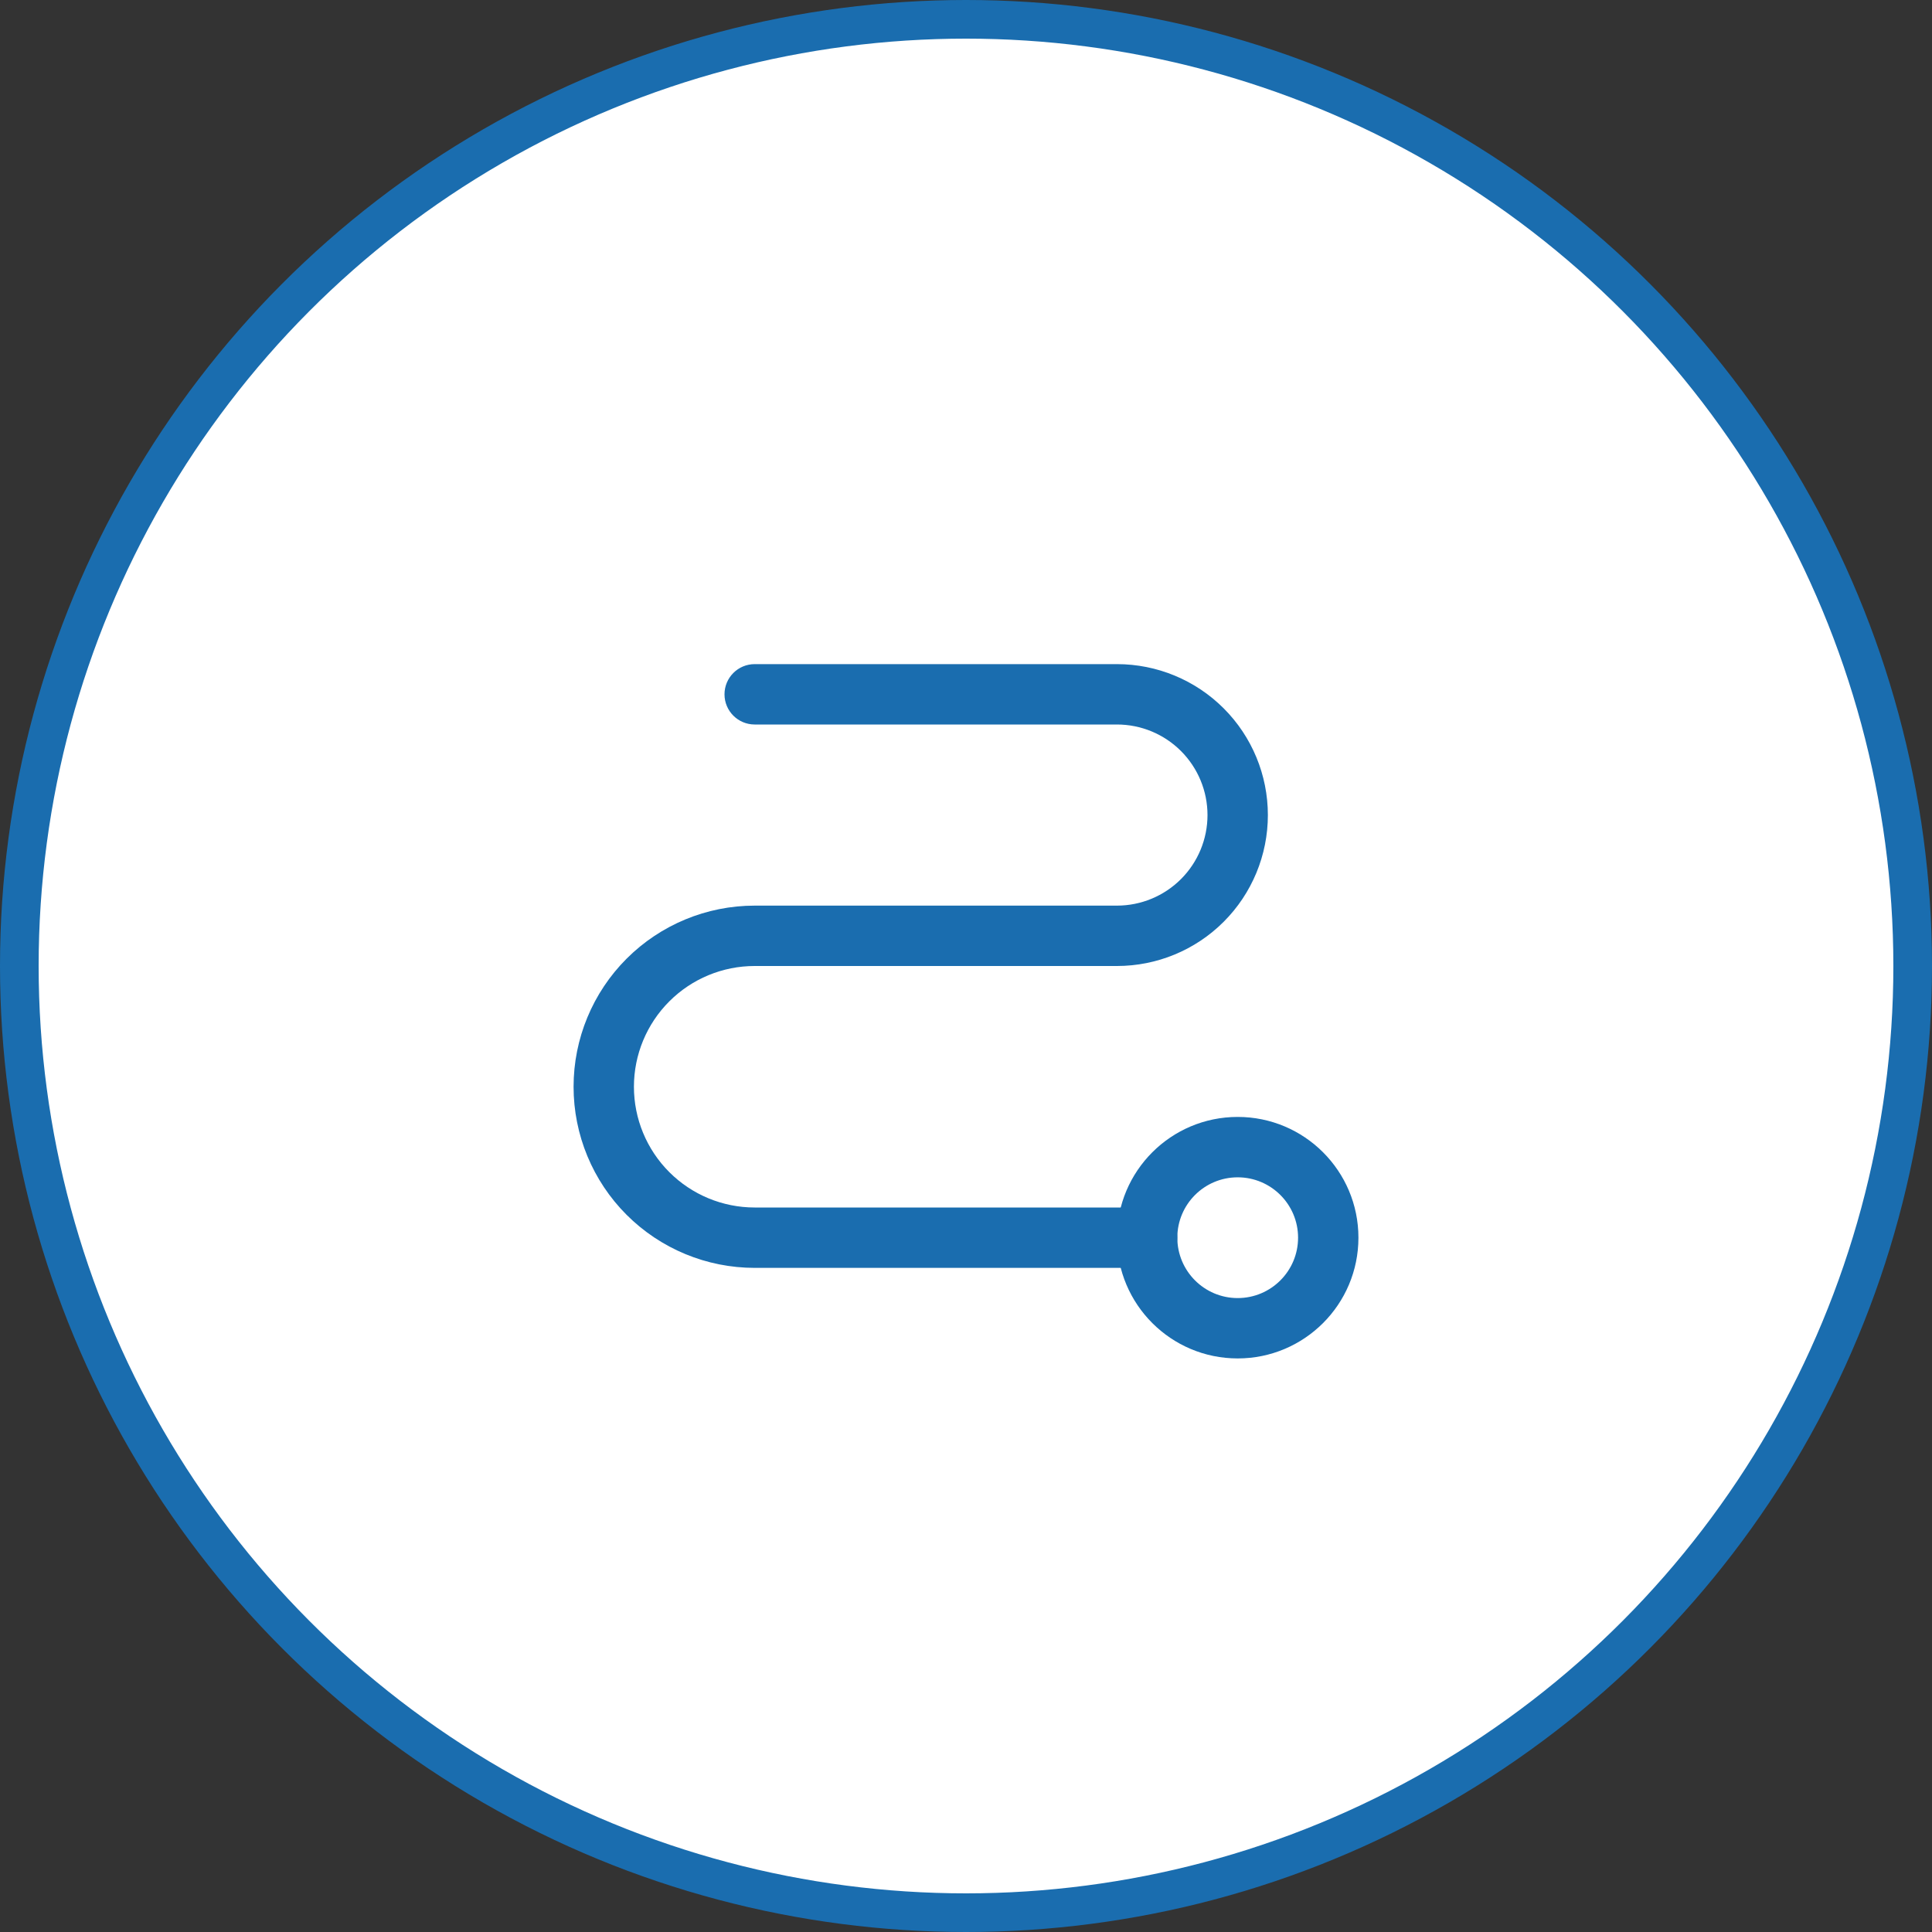 <?xml version="1.0" encoding="UTF-8"?> <svg xmlns="http://www.w3.org/2000/svg" width="100" height="100" viewBox="0 0 100 100" fill="none"><rect x="0" y="0" width="100" height="100" fill="#333333" stroke="none"/> <circle cx="50" cy="50" r="49" fill="white" stroke="#1A6DAF" stroke-width="2"></circle> <path fill-rule="evenodd" clip-rule="evenodd" d="M64.062 60.938C62.337 60.938 60.938 62.337 60.938 64.062C60.938 65.788 62.337 67.188 64.062 67.188C65.788 67.188 67.188 65.788 67.188 64.062C67.188 62.337 65.788 60.938 64.062 60.938ZM57.812 64.062C57.812 60.611 60.611 57.812 64.062 57.812C67.514 57.812 70.312 60.611 70.312 64.062C70.312 67.514 67.514 70.312 64.062 70.312C60.611 70.312 57.812 67.514 57.812 64.062Z" fill="#1A6DAF"></path> <path fill-rule="evenodd" clip-rule="evenodd" d="M37.5 35.938C37.5 35.075 38.2 34.375 39.062 34.375H57.812C59.885 34.375 61.872 35.198 63.337 36.663C64.802 38.128 65.625 40.115 65.625 42.188C65.625 44.26 64.802 46.247 63.337 47.712C61.872 49.177 59.885 50 57.812 50H39.062C37.405 50 35.815 50.658 34.643 51.831C33.471 53.003 32.812 54.592 32.812 56.25C32.812 57.908 33.471 59.497 34.643 60.669C35.815 61.842 37.405 62.5 39.062 62.5H59.375C60.238 62.5 60.938 63.2 60.938 64.062C60.938 64.925 60.238 65.625 59.375 65.625H39.062C36.576 65.625 34.191 64.637 32.433 62.879C30.675 61.121 29.688 58.736 29.688 56.25C29.688 53.764 30.675 51.379 32.433 49.621C34.191 47.863 36.576 46.875 39.062 46.875H57.812C59.056 46.875 60.248 46.381 61.127 45.502C62.006 44.623 62.5 43.431 62.5 42.188C62.5 40.944 62.006 39.752 61.127 38.873C60.248 37.994 59.056 37.5 57.812 37.5H39.062C38.2 37.5 37.5 36.8 37.5 35.938Z" fill="#1A6DAF"></path> </svg> 